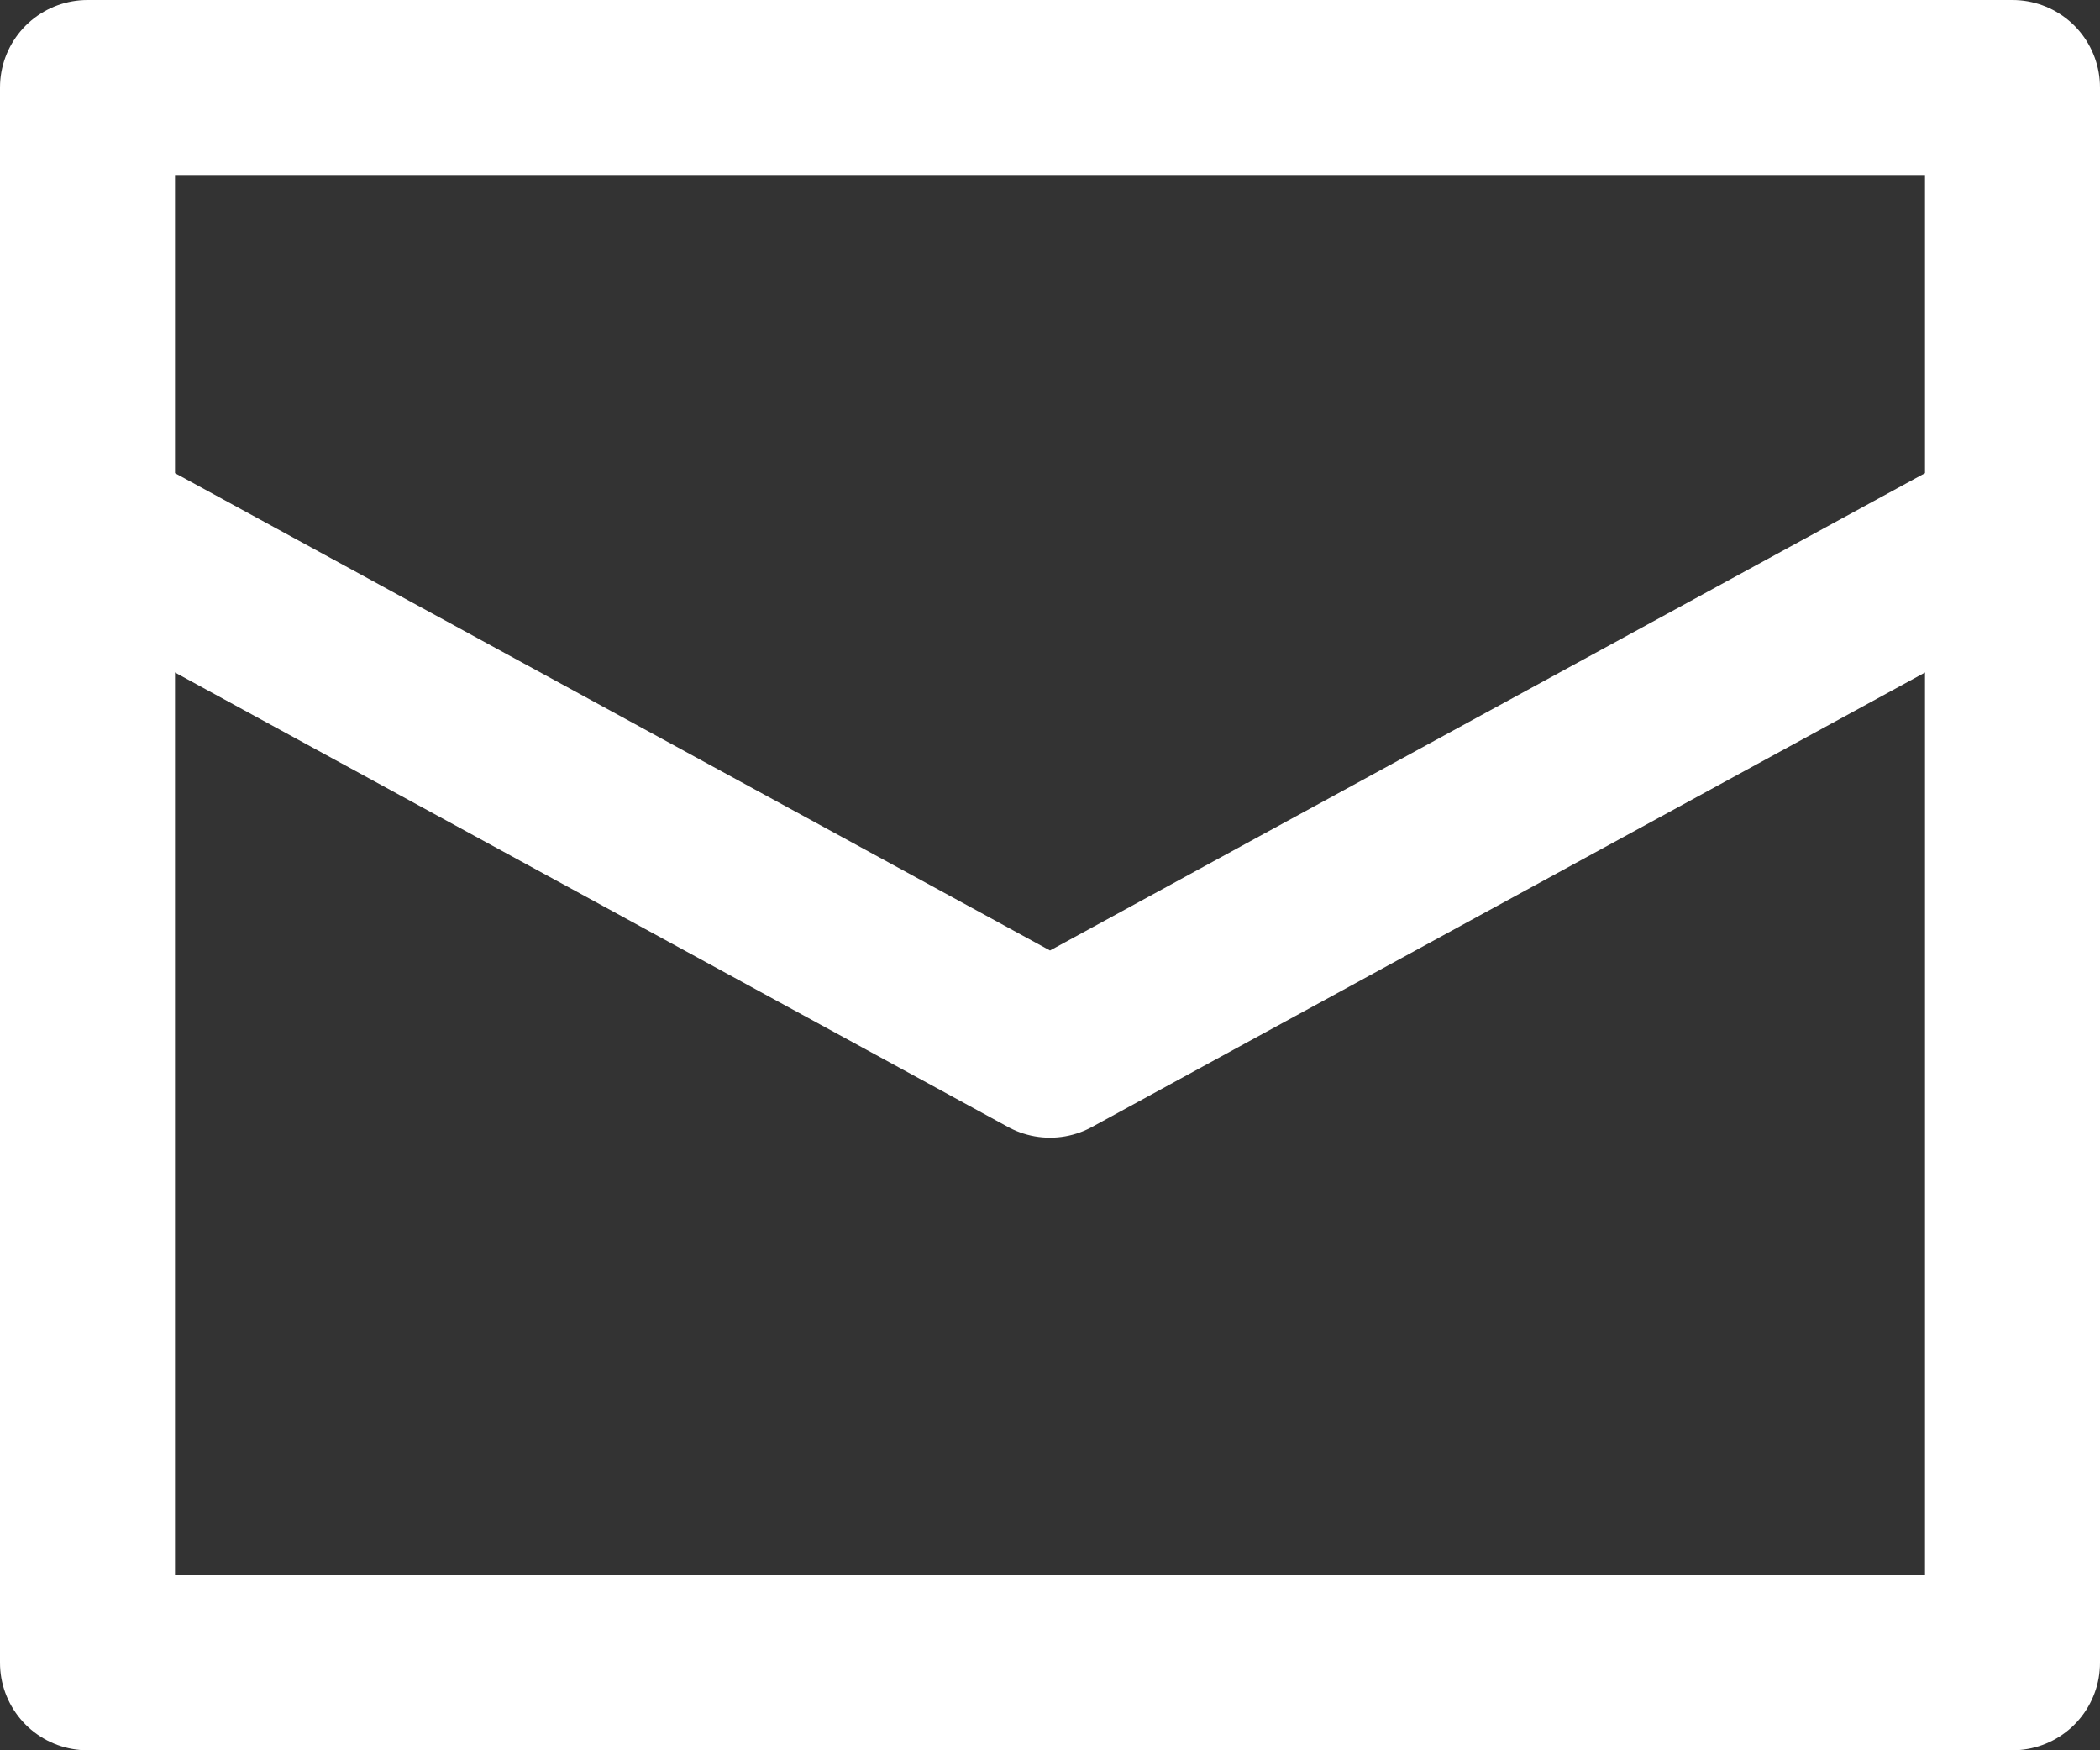 <svg width="24" height="20" viewBox="0 0 24 20" fill="none" xmlns="http://www.w3.org/2000/svg">
<rect x="0" y="0" width="24" height="20" fill="#333333" stroke="none"/>
<path d="M1 6V19H23V6" stroke="white" stroke-width="2" stroke-linecap="round" stroke-linejoin="round"/>
<path fill-rule="evenodd" clip-rule="evenodd" d="M23 6V1H1V6L12 12L23 6V6Z" stroke="white" stroke-width="2" stroke-linecap="round" stroke-linejoin="round"/>
</svg>
